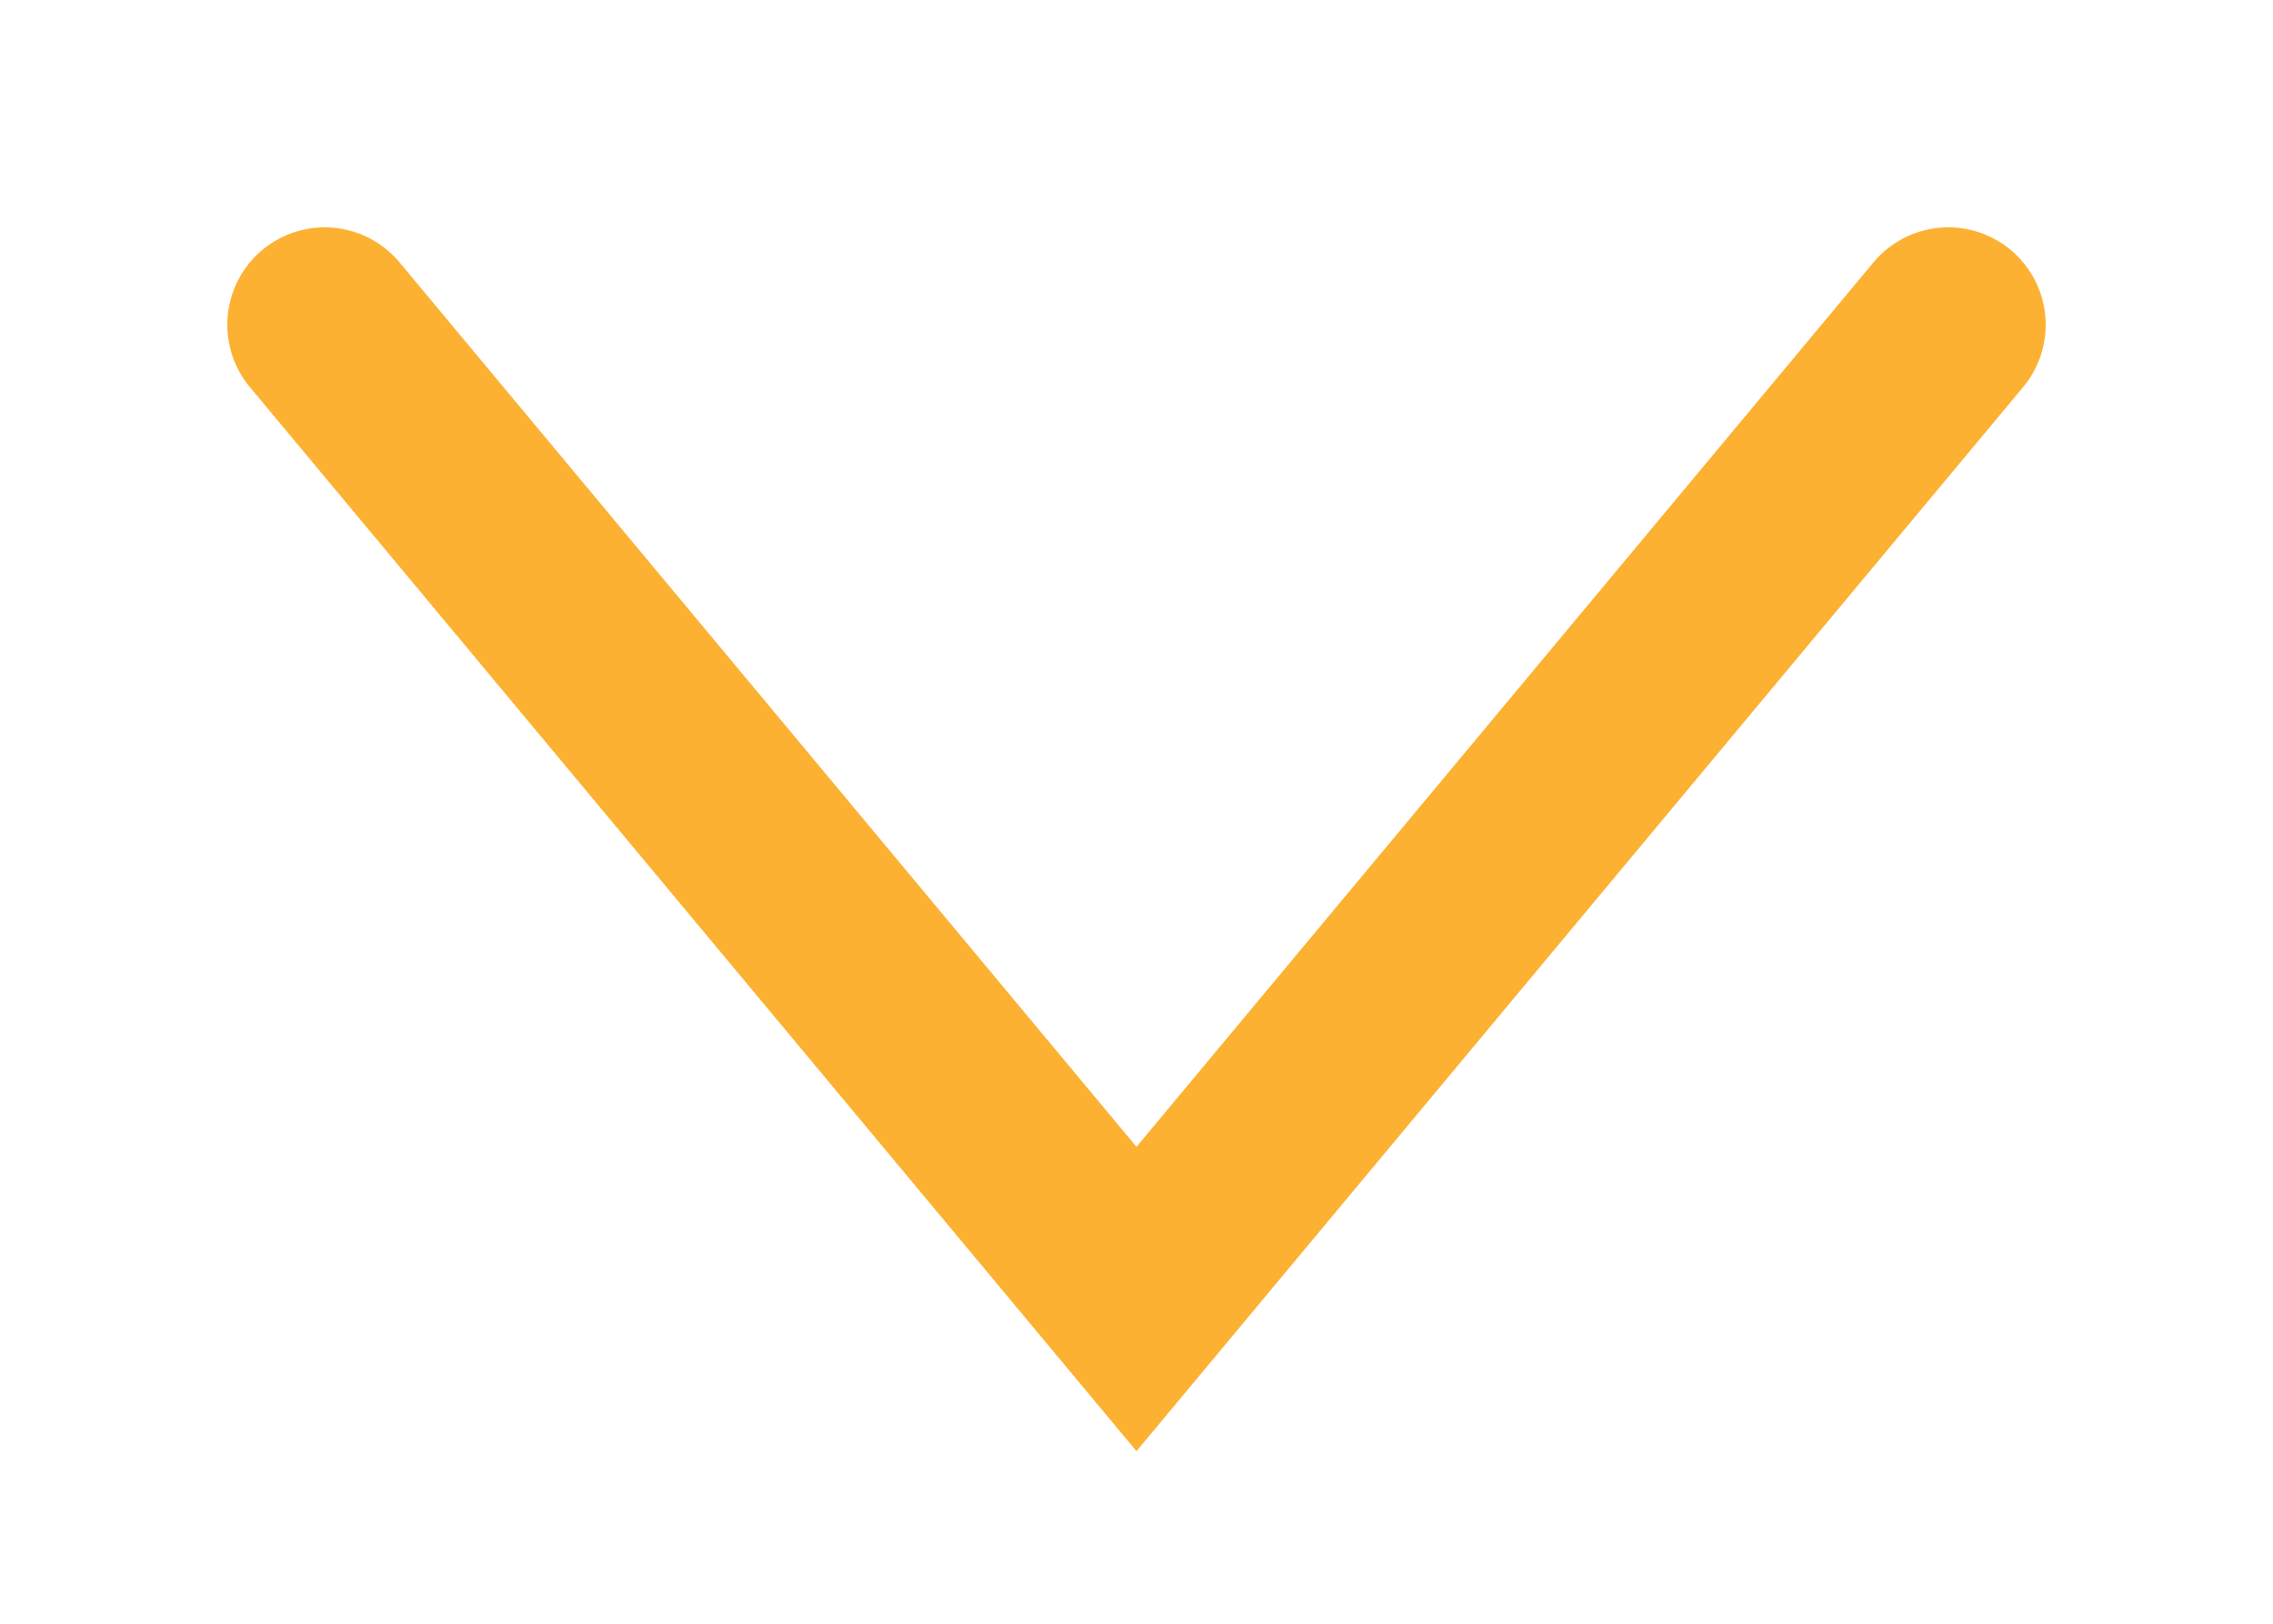 <?xml version="1.0" encoding="UTF-8"?> <svg xmlns="http://www.w3.org/2000/svg" width="7" height="5" viewBox="0 0 7 5" fill="none"> <path d="M1 1L3.5 4L6 1" stroke="#FCB132" stroke-width="0.6" stroke-linecap="round"></path> </svg> 